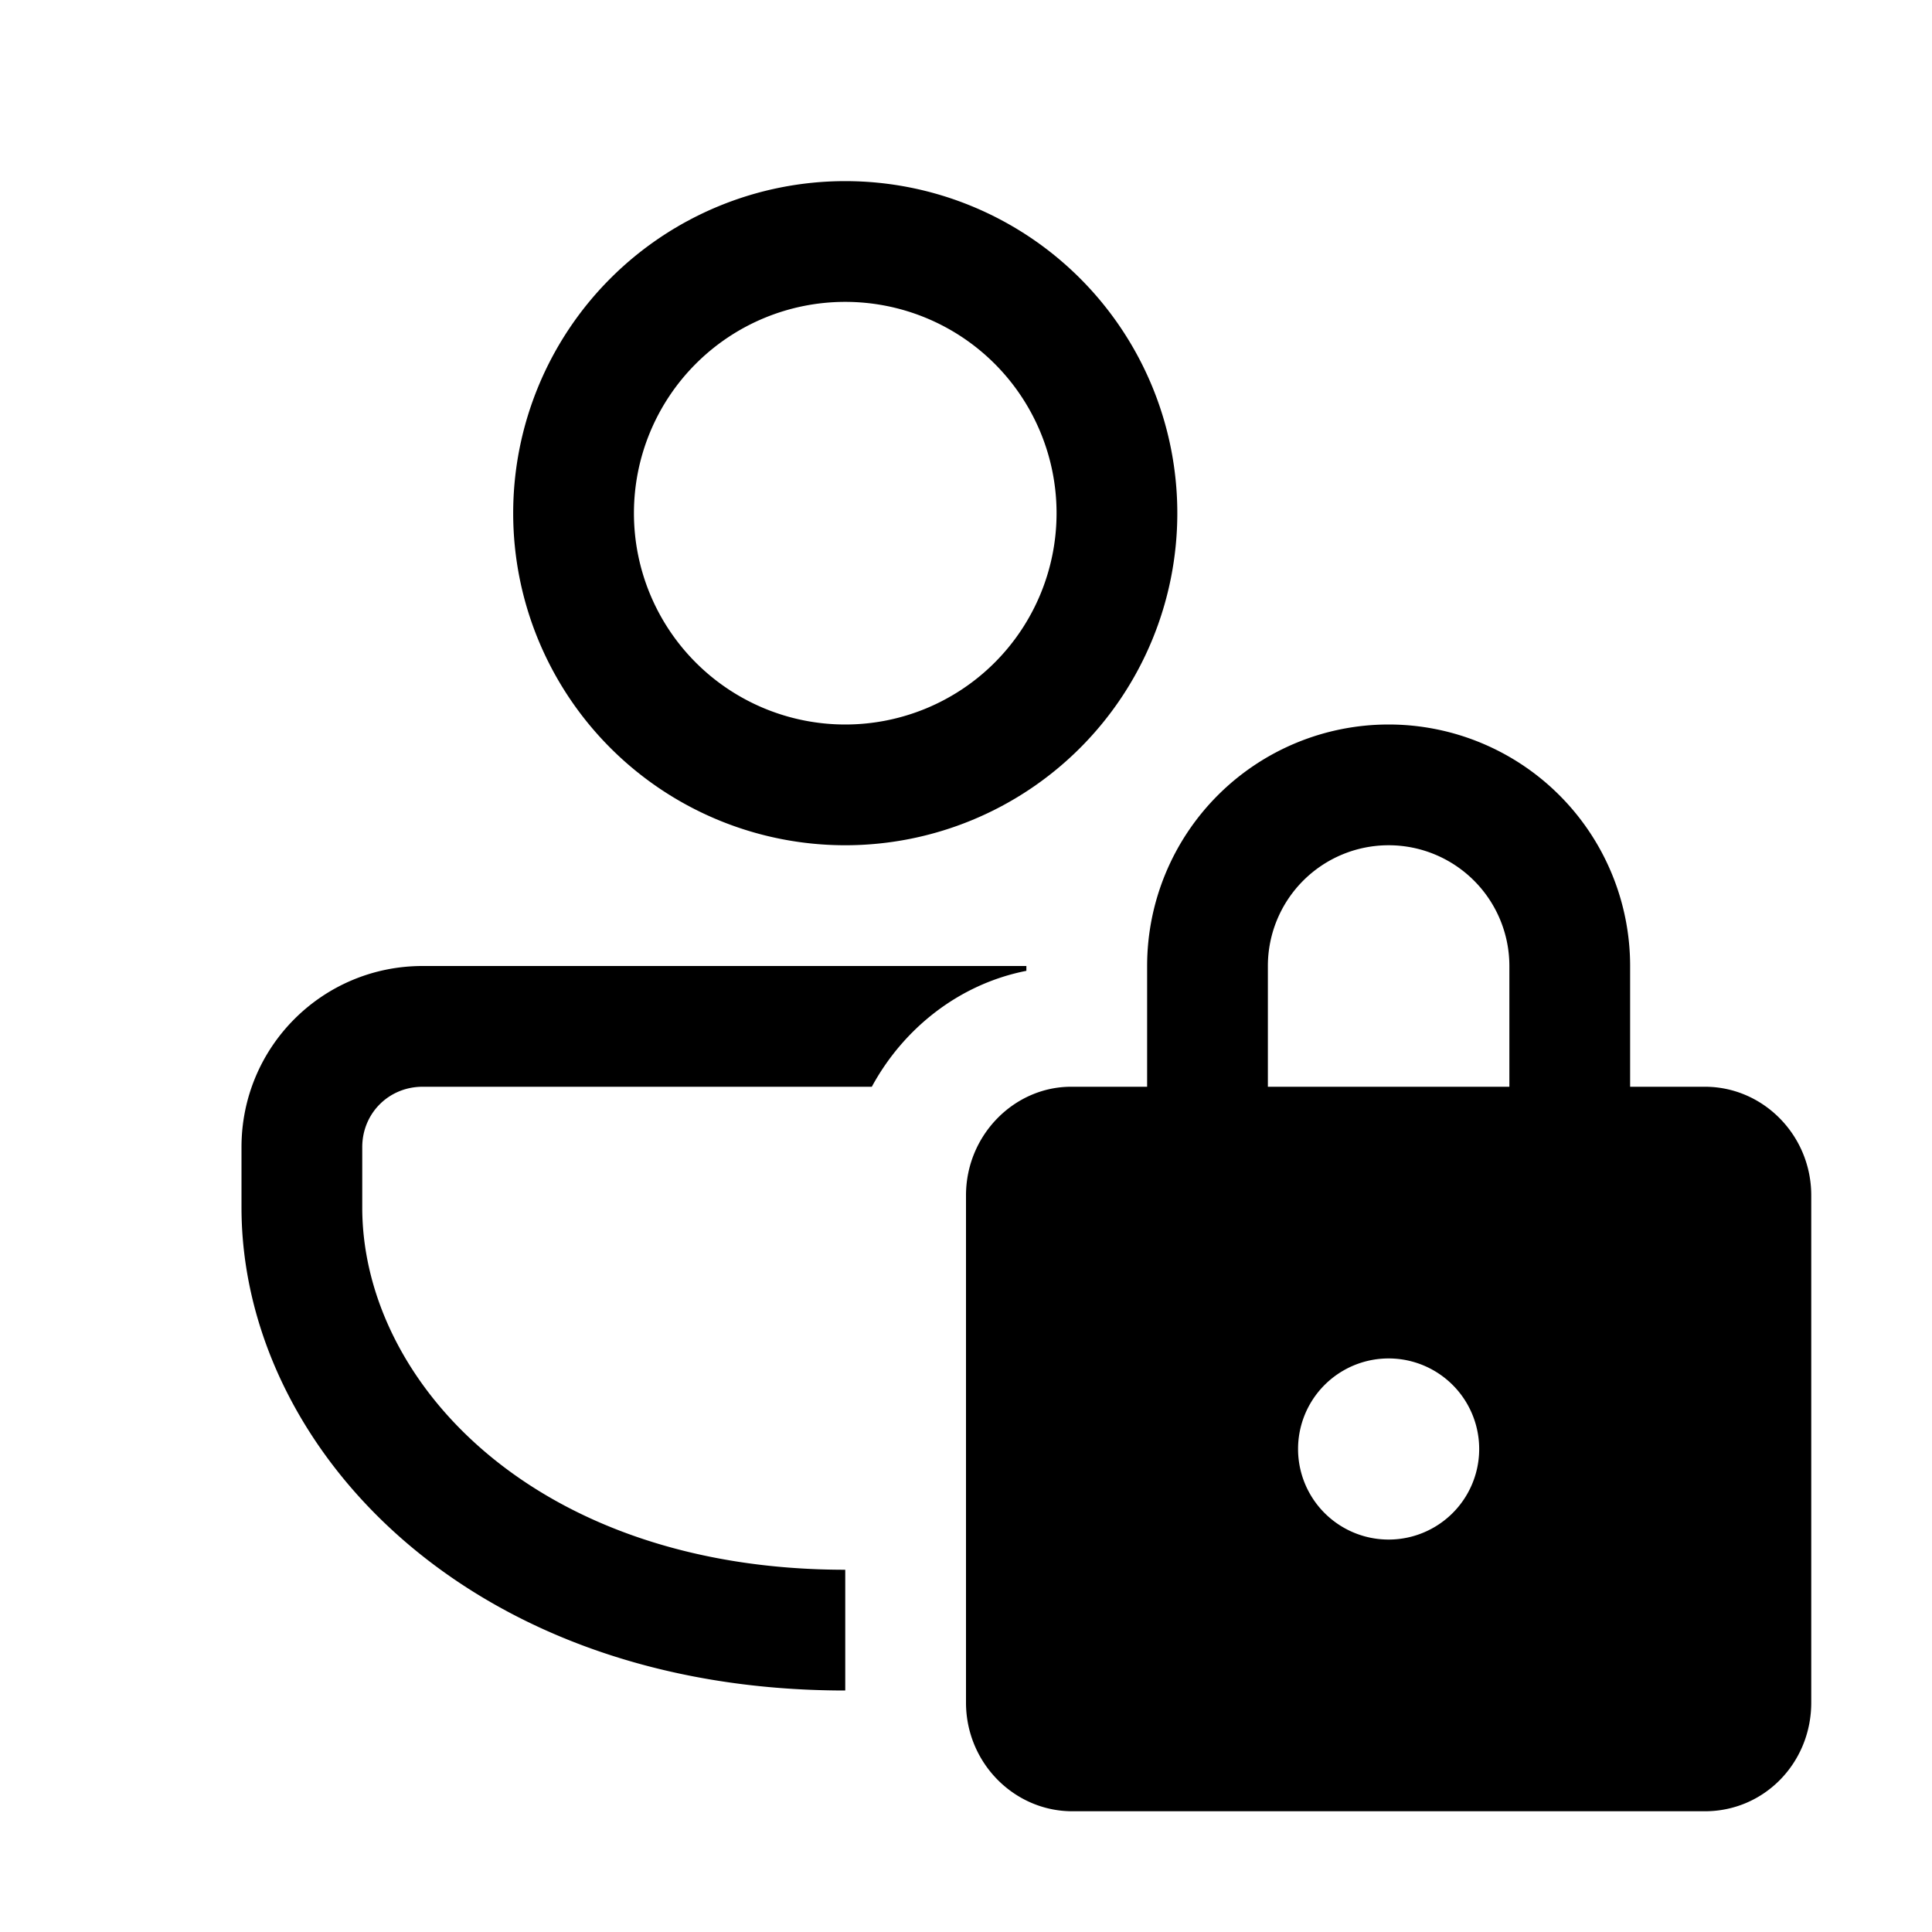 <svg width="16" height="16" viewBox="0 0 16 16" xmlns="http://www.w3.org/2000/svg"><path d="M7 14v-1c-2.57 0-4-1.56-4-3v-.5c0-.28.22-.5.5-.5h3.72c.26-.48.72-.85 1.28-.96V8h-5C2.67 8 2 8.67 2 9.5v.5c0 1.97 1.86 4 5 4Zm2.75-9.75a2.75 2.75 0 1 0-5.5 0 2.75 2.75 0 0 0 5.5 0Zm-4.5 0a1.75 1.75 0 1 1 3.5 0 1.75 1.75 0 0 1-3.5 0ZM9.5 8v1h-.63C8.4 9 8 9.4 8 9.9v4.2c0 .5.4.9.88.9h5.24c.49 0 .88-.4.88-.9V9.9c0-.5-.4-.9-.88-.9h-.62V8a2 2 0 1 0-4 0Zm2-1a1 1 0 0 1 1 1v1h-2V8a1 1 0 0 1 1-1Zm0 5.75a.75.75 0 1 1 0-1.5.75.75 0 0 1 0 1.5Z"/></svg>